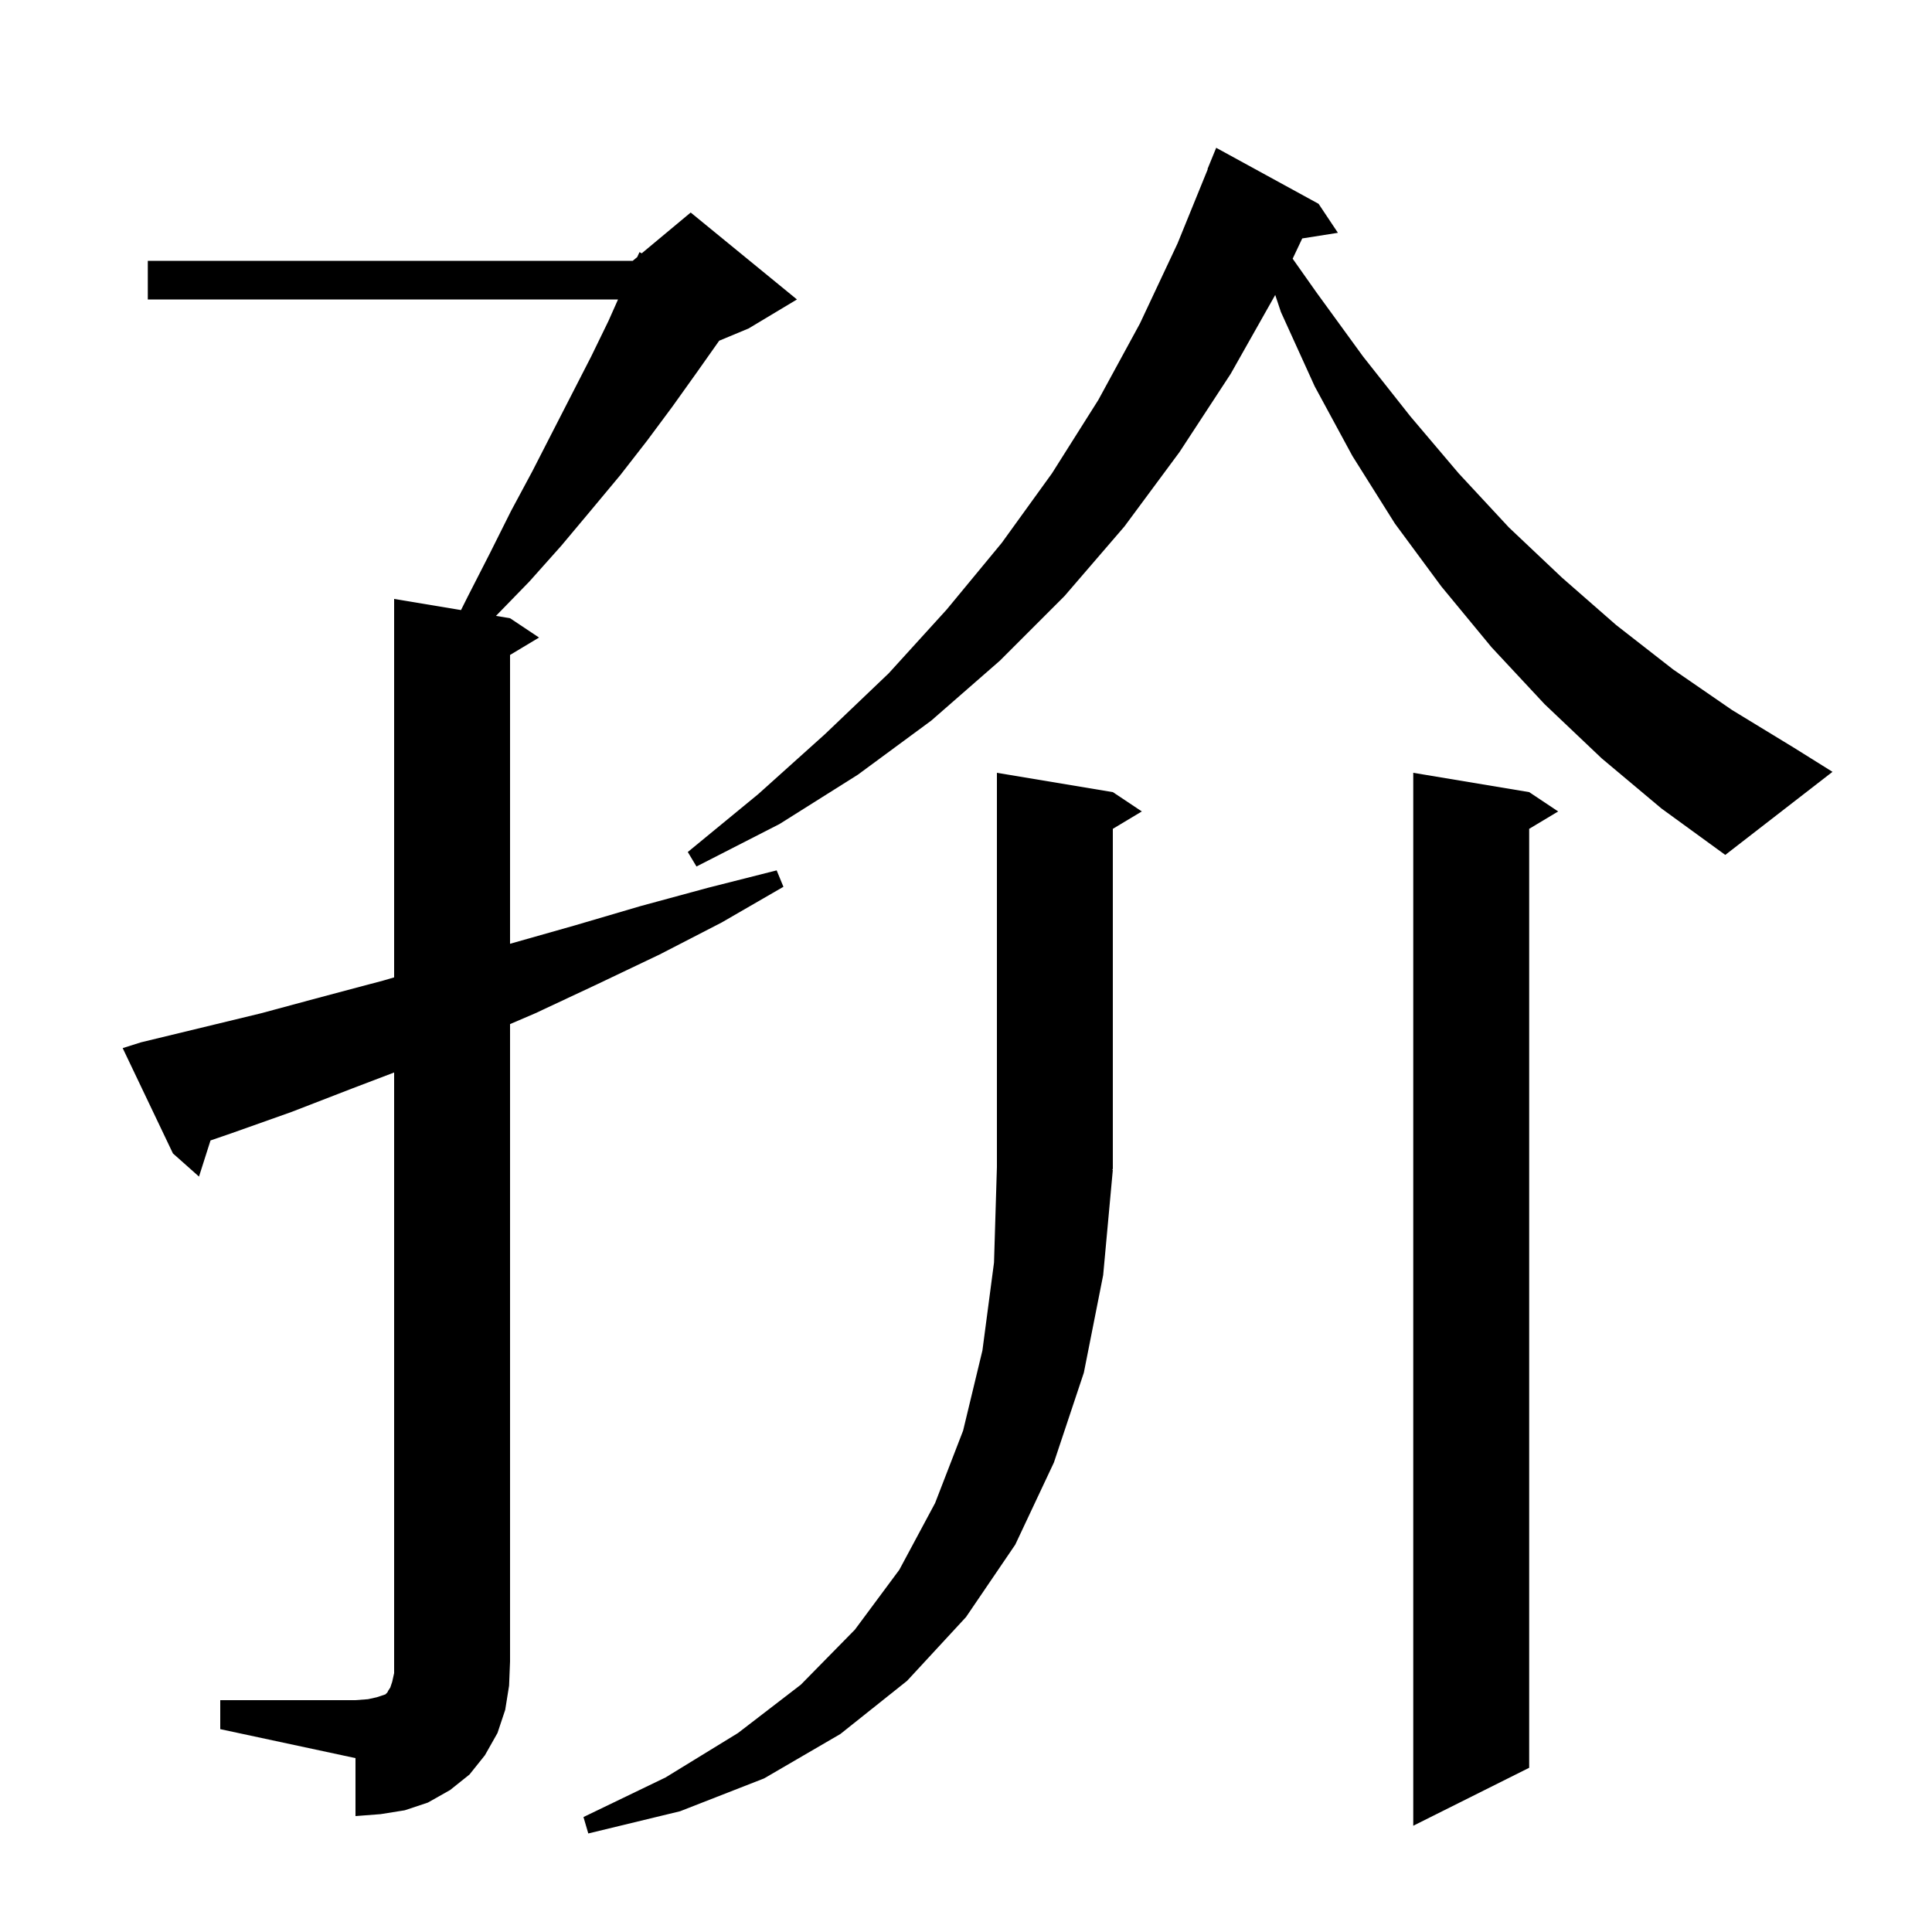 <svg xmlns="http://www.w3.org/2000/svg" xmlns:xlink="http://www.w3.org/1999/xlink" version="1.1" baseProfile="full" viewBox="0 0 200 200" width="200" height="200">
<g fill="black">
<path d="M 115.2 121.1 L 114.2 132.0 L 112.2 142.1 L 109.1 151.4 L 105.1 159.9 L 100.0 167.4 L 93.9 174.0 L 87.0 179.5 L 79.1 184.1 L 70.4 187.5 L 60.9 189.8 L 60.4 188.1 L 68.9 184.0 L 76.4 179.4 L 82.9 174.4 L 88.5 168.7 L 93.1 162.5 L 96.8 155.6 L 99.7 148.1 L 101.7 139.8 L 102.9 130.7 L 103.2 120.8 L 103.2 80.0 L 115.2 82.0 L 118.2 84.0 L 115.2 85.8 L 115.2 121.0 L 115.134 121.098 Z M 158.3 82.0 L 161.3 84.0 L 158.3 85.8 L 158.3 183.0 L 146.3 189.0 L 146.3 80.0 Z M 22.8 176.0 L 36.8 176.0 L 38.1 175.9 L 39.0 175.7 L 39.9 175.4 L 40.1 175.2 L 40.2 175.0 L 40.4 174.7 L 40.6 174.1 L 40.8 173.2 L 40.8 111.024 L 36.4 112.7 L 30.2 115.1 L 24.0 117.3 L 21.792 118.06 L 20.6 121.8 L 17.9 119.4 L 12.7 108.5 L 14.6 107.9 L 27.0 104.9 L 33.3 103.2 L 39.7 101.5 L 40.8 101.178 L 40.8 62.0 L 47.723 63.154 L 48.4 61.8 L 50.7 57.3 L 52.9 52.9 L 55.1 48.8 L 57.2 44.7 L 61.2 36.9 L 63.0 33.2 L 63.978 31.0 L 15.3 31.0 L 15.3 27.0 L 65.5 27.0 L 65.966 26.612 L 66.2 26.1 L 66.431 26.224 L 71.5 22.0 L 82.5 31.0 L 77.5 34.0 L 74.45 35.271 L 72.1 38.6 L 69.6 42.1 L 67.0 45.6 L 64.2 49.2 L 61.2 52.8 L 58.1 56.5 L 54.8 60.2 L 51.342 63.757 L 52.8 64.0 L 55.8 66.0 L 52.8 67.8 L 52.8 97.7 L 59.5 95.8 L 66.3 93.8 L 73.3 91.9 L 80.4 90.1 L 81.1 91.8 L 74.7 95.5 L 68.3 98.8 L 61.8 101.9 L 55.4 104.9 L 52.8 106.014 L 52.8 172.0 L 52.7 174.5 L 52.3 177.0 L 51.5 179.4 L 50.2 181.7 L 48.6 183.7 L 46.6 185.3 L 44.3 186.6 L 41.9 187.4 L 39.4 187.8 L 36.8 188.0 L 36.8 182.0 L 22.8 179.0 Z M 165.8 78.5 L 159.9 72.9 L 154.4 67.0 L 149.2 60.7 L 144.4 54.2 L 140.0 47.2 L 136.1 40.0 L 132.6 32.3 L 132.011 30.534 L 127.4 38.7 L 122.1 46.8 L 116.4 54.5 L 110.2 61.7 L 103.5 68.4 L 96.4 74.6 L 88.8 80.2 L 80.7 85.3 L 72.1 89.7 L 71.2 88.2 L 78.5 82.2 L 85.4 76.0 L 92.0 69.7 L 98.0 63.1 L 103.7 56.2 L 108.9 49.0 L 113.7 41.4 L 118.0 33.5 L 121.9 25.2 L 125.03 17.509 L 125.0 17.5 L 125.9 15.3 L 136.5 21.1 L 138.5 24.1 L 134.807 24.683 L 133.816 26.781 L 136.3 30.3 L 141.1 36.9 L 146.0 43.1 L 151.0 49.0 L 156.2 54.6 L 161.7 59.8 L 167.3 64.7 L 173.2 69.3 L 179.3 73.5 L 185.7 77.4 L 189.7 79.9 L 178.6 88.5 L 172.0 83.7 Z " />
</g>
</svg>
